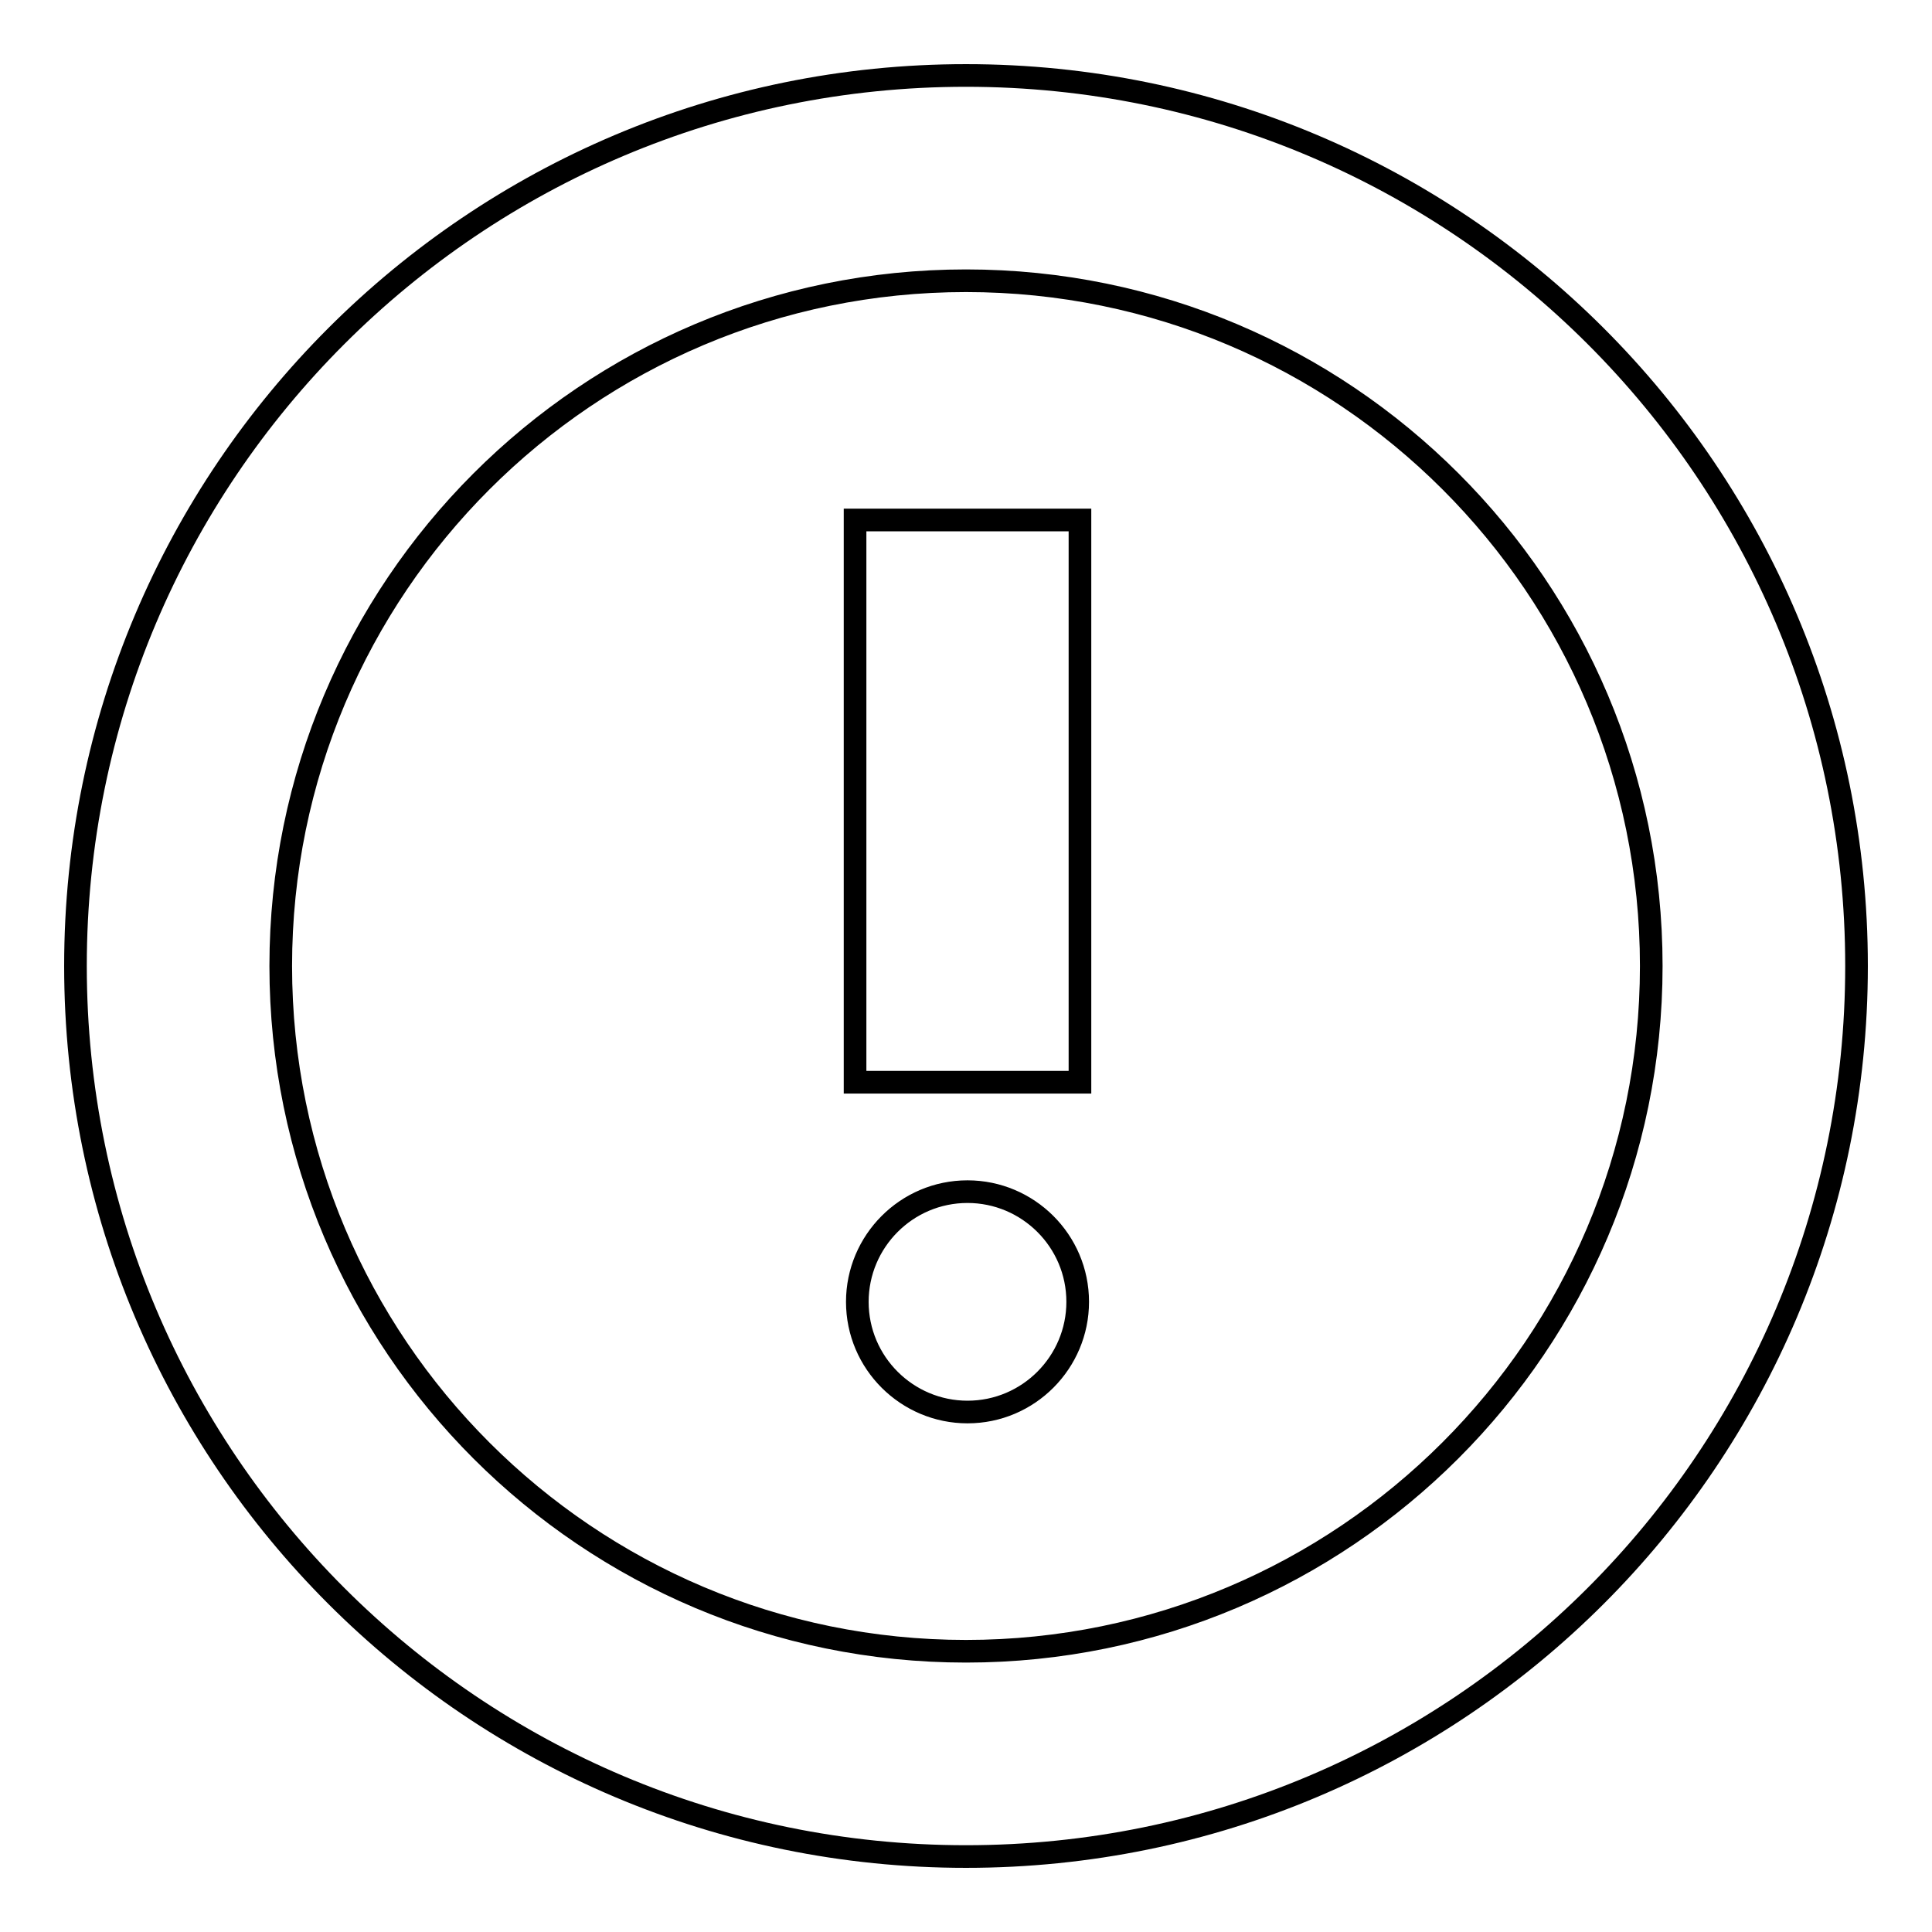 <?xml version="1.0" encoding="utf-8"?>
<!-- Svg Vector Icons : http://www.onlinewebfonts.com/icon -->
<!DOCTYPE svg PUBLIC "-//W3C//DTD SVG 1.1//EN" "http://www.w3.org/Graphics/SVG/1.1/DTD/svg11.dtd">
<svg version="1.1" xmlns="http://www.w3.org/2000/svg" xmlns:xlink="http://www.w3.org/1999/xlink" x="0px" y="0px" viewBox="0 0 256 256" enable-background="new 0 0 256 256" xml:space="preserve">
<g><g><path stroke-width="3" fill-opacity="0" stroke="#000000"  d="M128,10C62.8,10,10,62.8,10,128c0,65.2,52.8,118,118,118c65.2,0,118-52.8,118-118C246,62.8,193.2,10,128,10L128,10z M128,218.8c-50.1,0-90.8-40.6-90.8-90.8c0-50.1,40.6-90.8,90.8-90.8c50.1,0,90.8,40.6,90.8,90.8C218.8,178.1,178.1,218.8,128,218.8L128,218.8z M113.3,68.9h29.8v74.5h-29.8V68.9z M113.6,172.5L113.6,172.5c0,8.1,6.6,14.6,14.6,14.6c8.1,0,14.6-6.6,14.6-14.6l0,0l0,0c0-8.1-6.6-14.6-14.6-14.6C120.1,157.9,113.6,164.5,113.6,172.5L113.6,172.5L113.6,172.5z"/></g></g>
</svg>